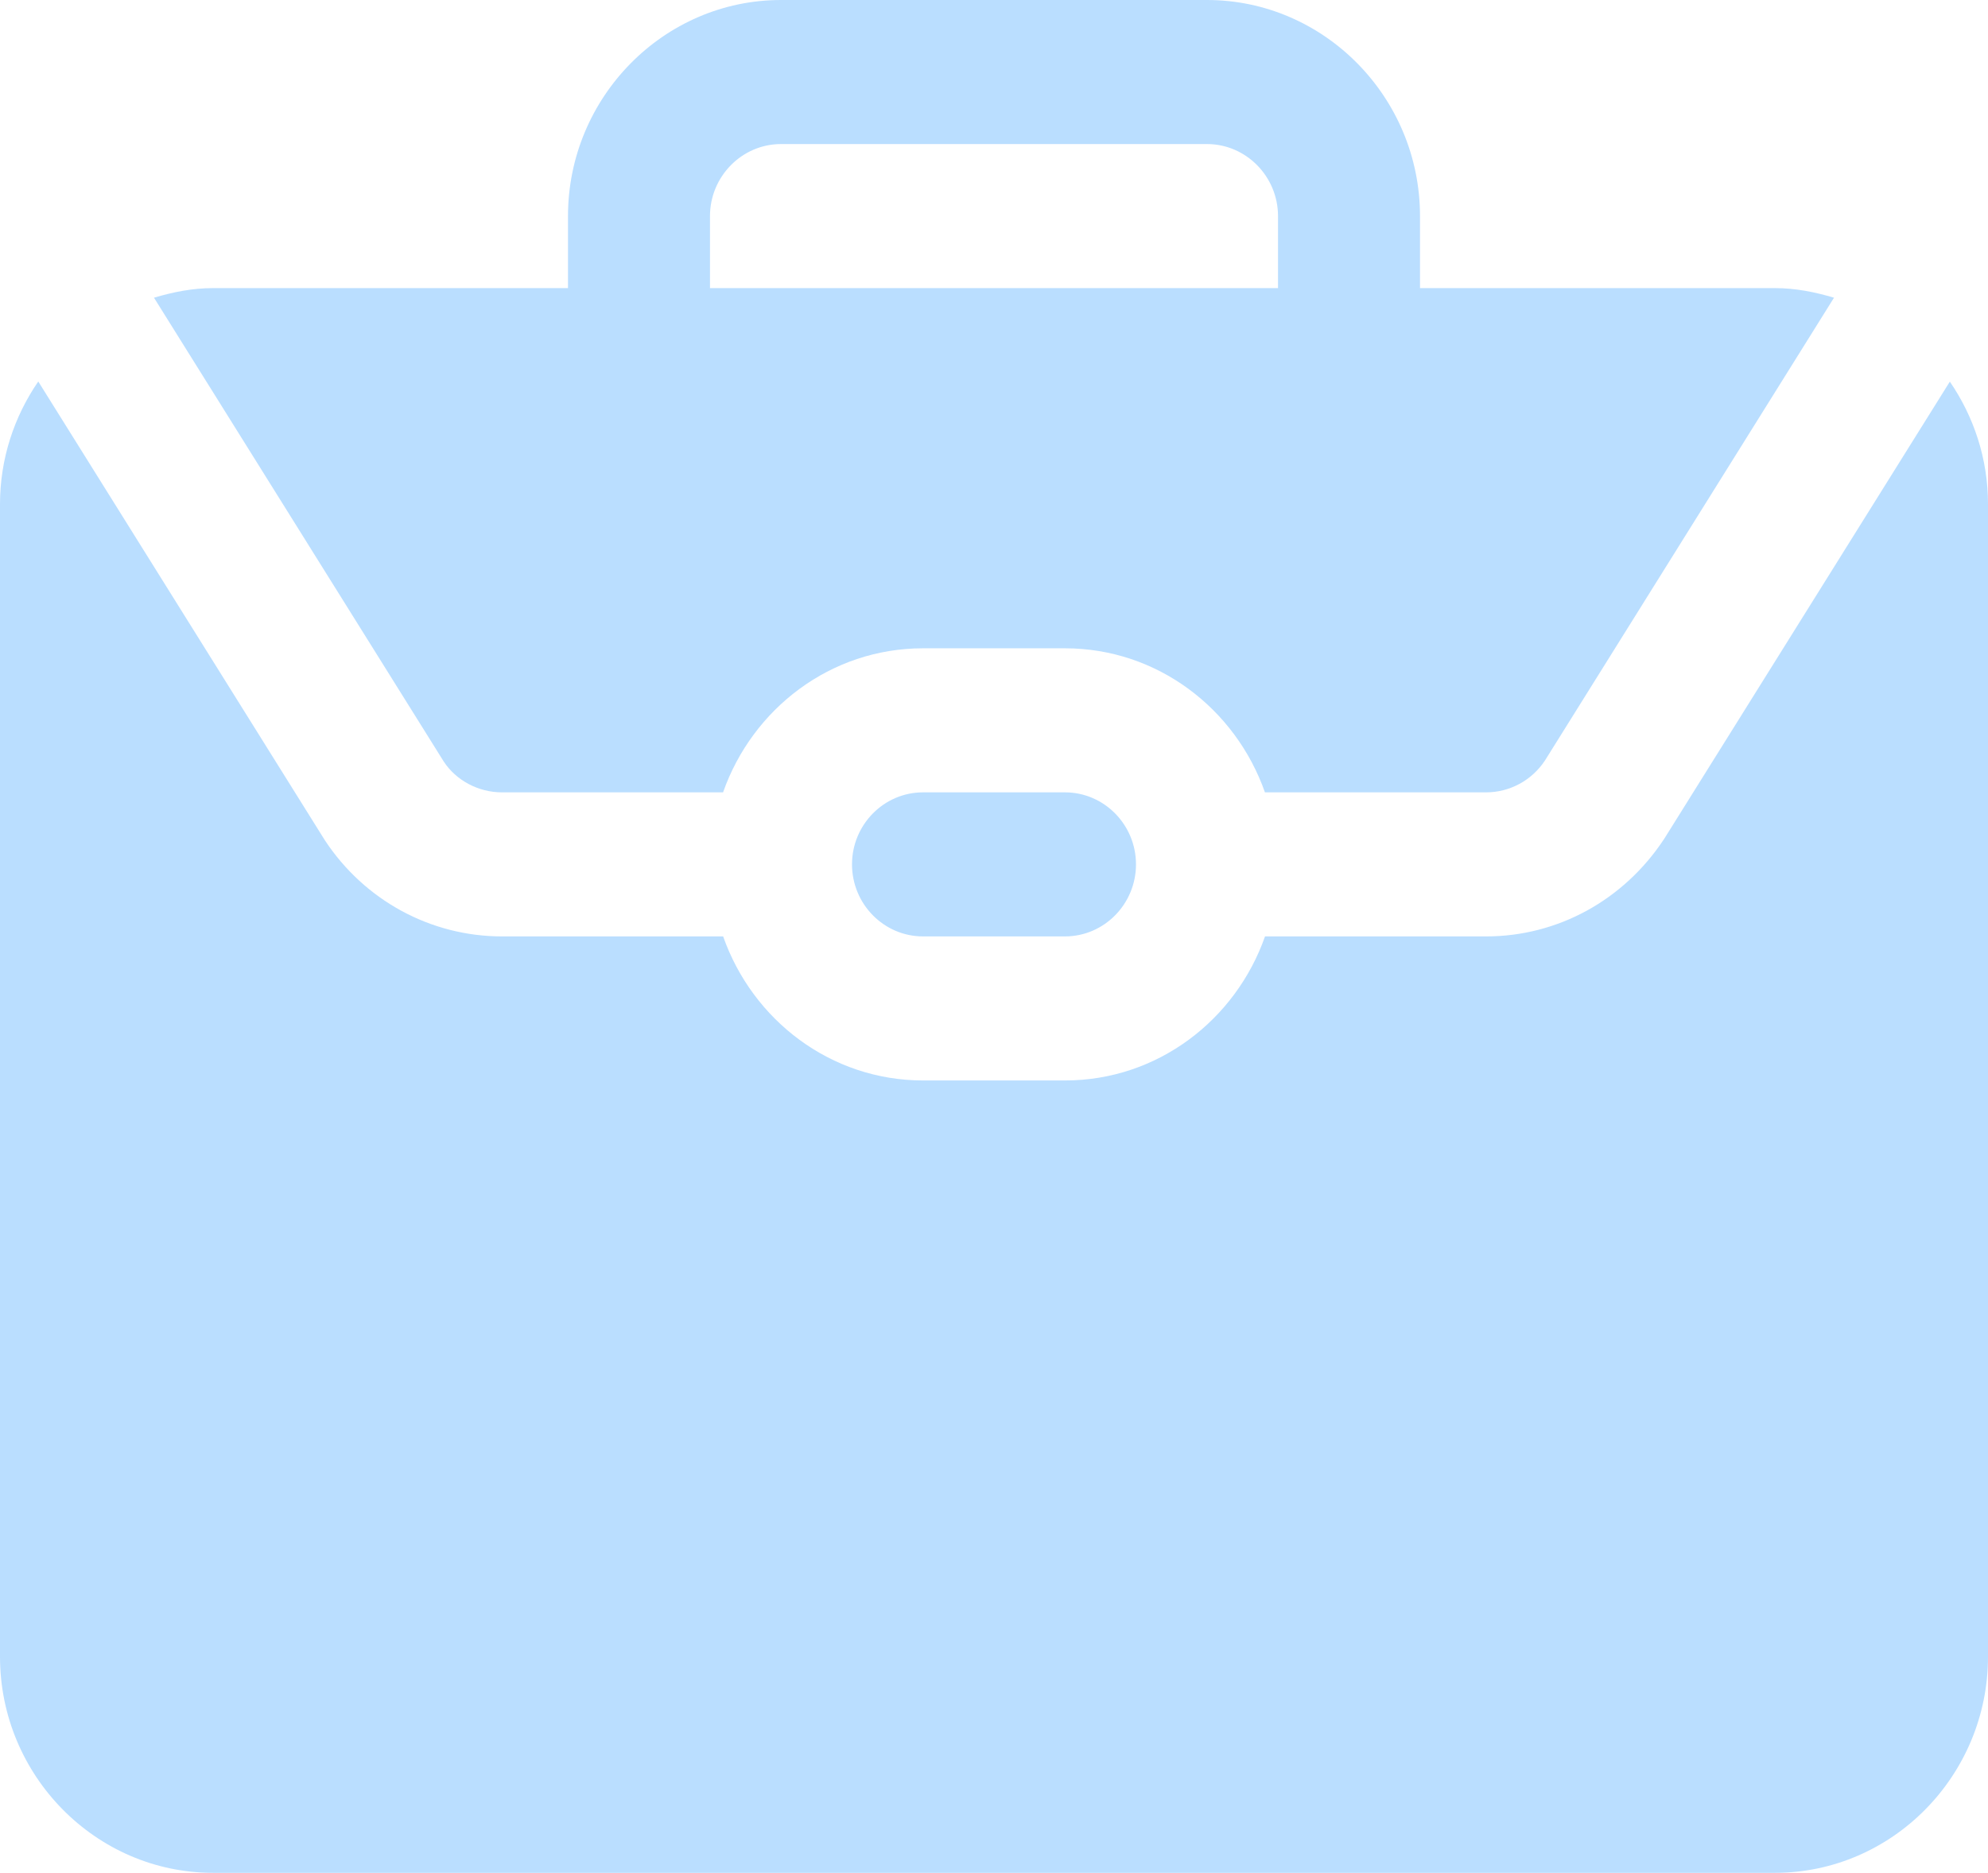 <svg width="52" height="49" viewBox="0 0 52 49" fill="none" xmlns="http://www.w3.org/2000/svg">
<g clip-path="url(#clip0_208_1524)">
<path d="M50.999 9.981C51.627 10.895 52 11.999 52 13.192V43.346C52 46.456 49.493 49 46.429 49H5.571C2.507 49 0 46.456 0 43.346V13.192C0 11.999 0.373 10.895 1.001 9.981L8.496 21.982C9.533 23.558 11.265 24.5 13.132 24.5H18.915C19.684 26.688 21.727 28.269 24.145 28.269H27.859C30.277 28.269 32.32 26.688 33.089 24.5H38.872C40.738 24.5 42.471 23.558 43.531 21.946L51.003 9.983L50.999 9.981ZM24.143 20.731C23.12 20.731 22.286 21.577 22.286 22.615C22.286 23.654 23.12 24.5 24.143 24.5H27.857C28.88 24.5 29.714 23.654 29.714 22.615C29.714 21.577 28.88 20.731 27.857 20.731H24.143ZM4.028 7.789C4.522 7.642 5.033 7.538 5.571 7.538H14.857V5.654C14.857 2.544 17.364 0 20.429 0H31.571C34.636 0 37.143 2.544 37.143 5.654V7.538H46.429C46.967 7.538 47.478 7.642 47.972 7.789L40.415 19.892C40.07 20.418 39.492 20.731 38.87 20.731H33.087C32.318 18.543 30.275 16.962 27.857 16.962H24.143C21.725 16.962 19.682 18.543 18.913 20.731H13.13C12.508 20.731 11.93 20.416 11.609 19.928L4.028 7.789ZM18.571 7.538H33.429V5.654C33.429 4.617 32.593 3.769 31.571 3.769H20.429C19.407 3.769 18.571 4.617 18.571 5.654V7.538Z" fill="#BADEFF"/>
</g>
<defs>
<clipPath id="clip0_208_1524">
<rect width="52" height="49" fill="white"/>
</clipPath>
</defs>
</svg>
